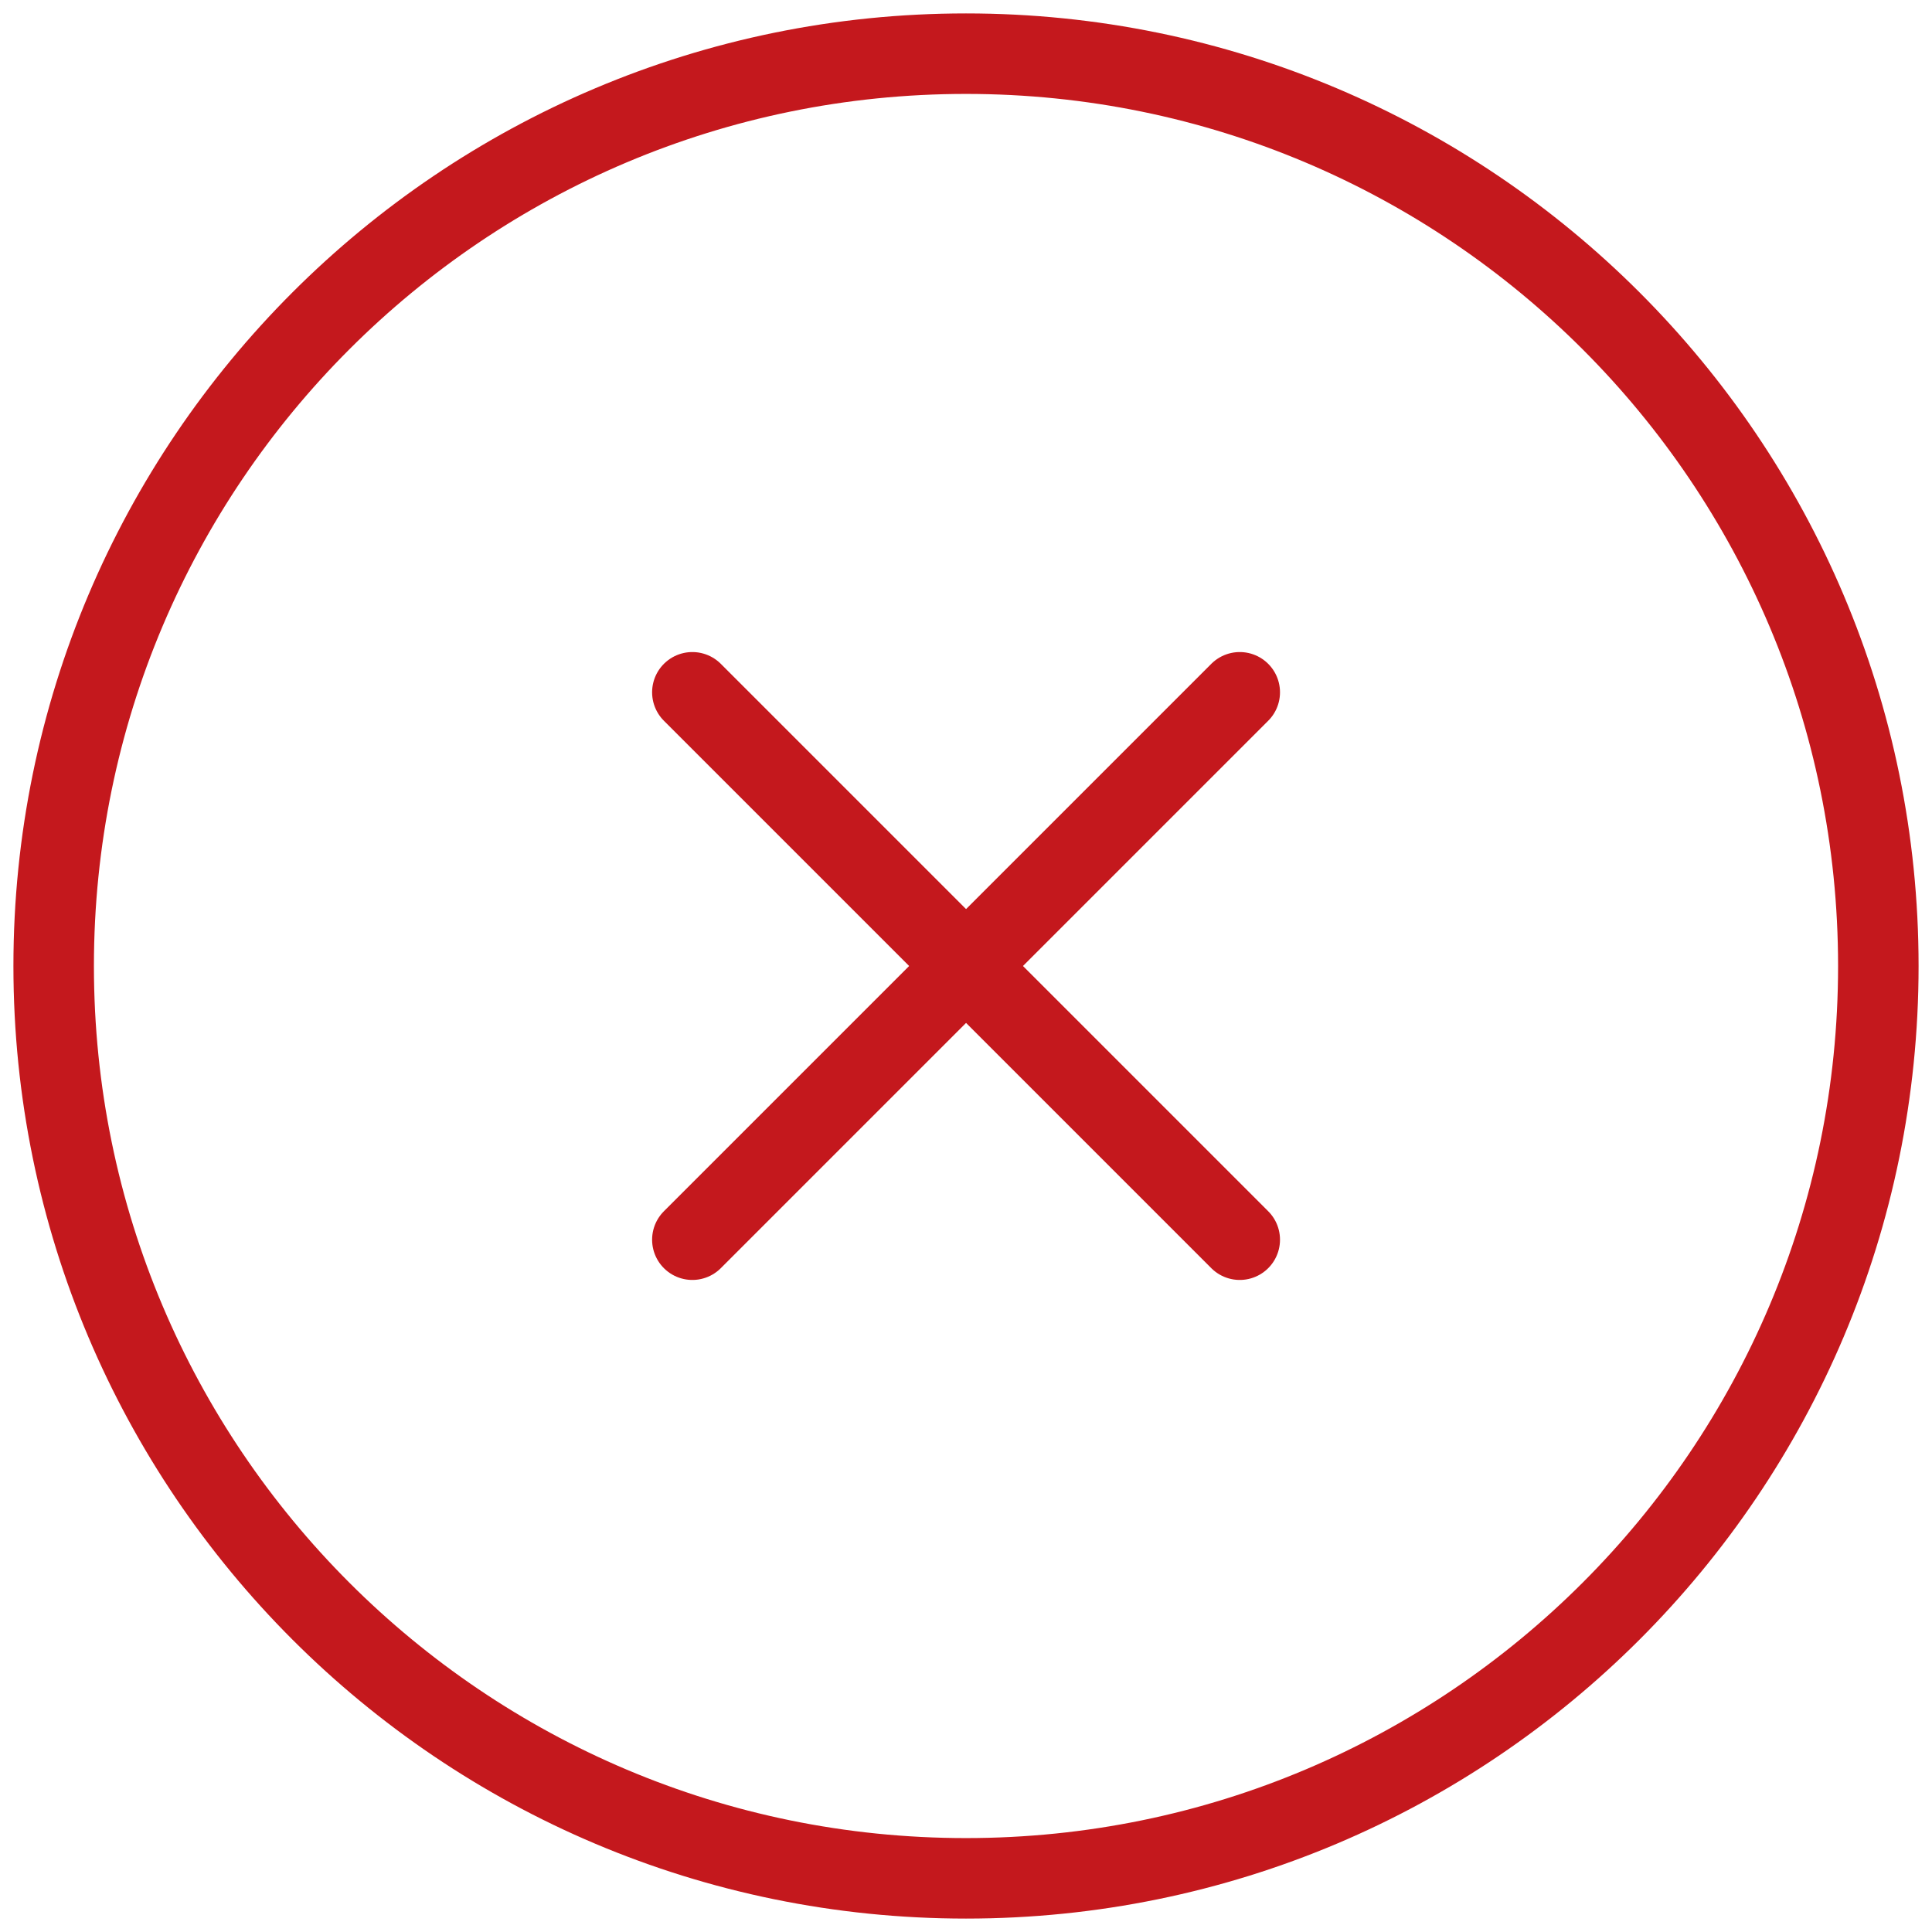 <svg width="36" height="36" viewBox="0 0 36 36" fill="none" xmlns="http://www.w3.org/2000/svg">
<g id="Frame 5501">
<g id="Group 5665">
<path id="Vector" d="M18 35C27.389 35 35 27.389 35 18C35 8.611 27.389 1 18 1C8.611 1 1 8.611 1 18C1 27.389 8.611 35 18 35Z" stroke="#C4181D" stroke-width="1.5" stroke-linecap="round" stroke-linejoin="round"/>
<path id="Vector_2" d="M23.101 12.9L12.901 23.1" stroke="#C4181D" stroke-width="1.5" stroke-linecap="round" stroke-linejoin="round"/>
<path id="Vector_3" d="M12.901 12.9L23.101 23.1" stroke="#C4181D" stroke-width="1.5" stroke-linecap="round" stroke-linejoin="round"/>
</g>
</g>
</svg>

